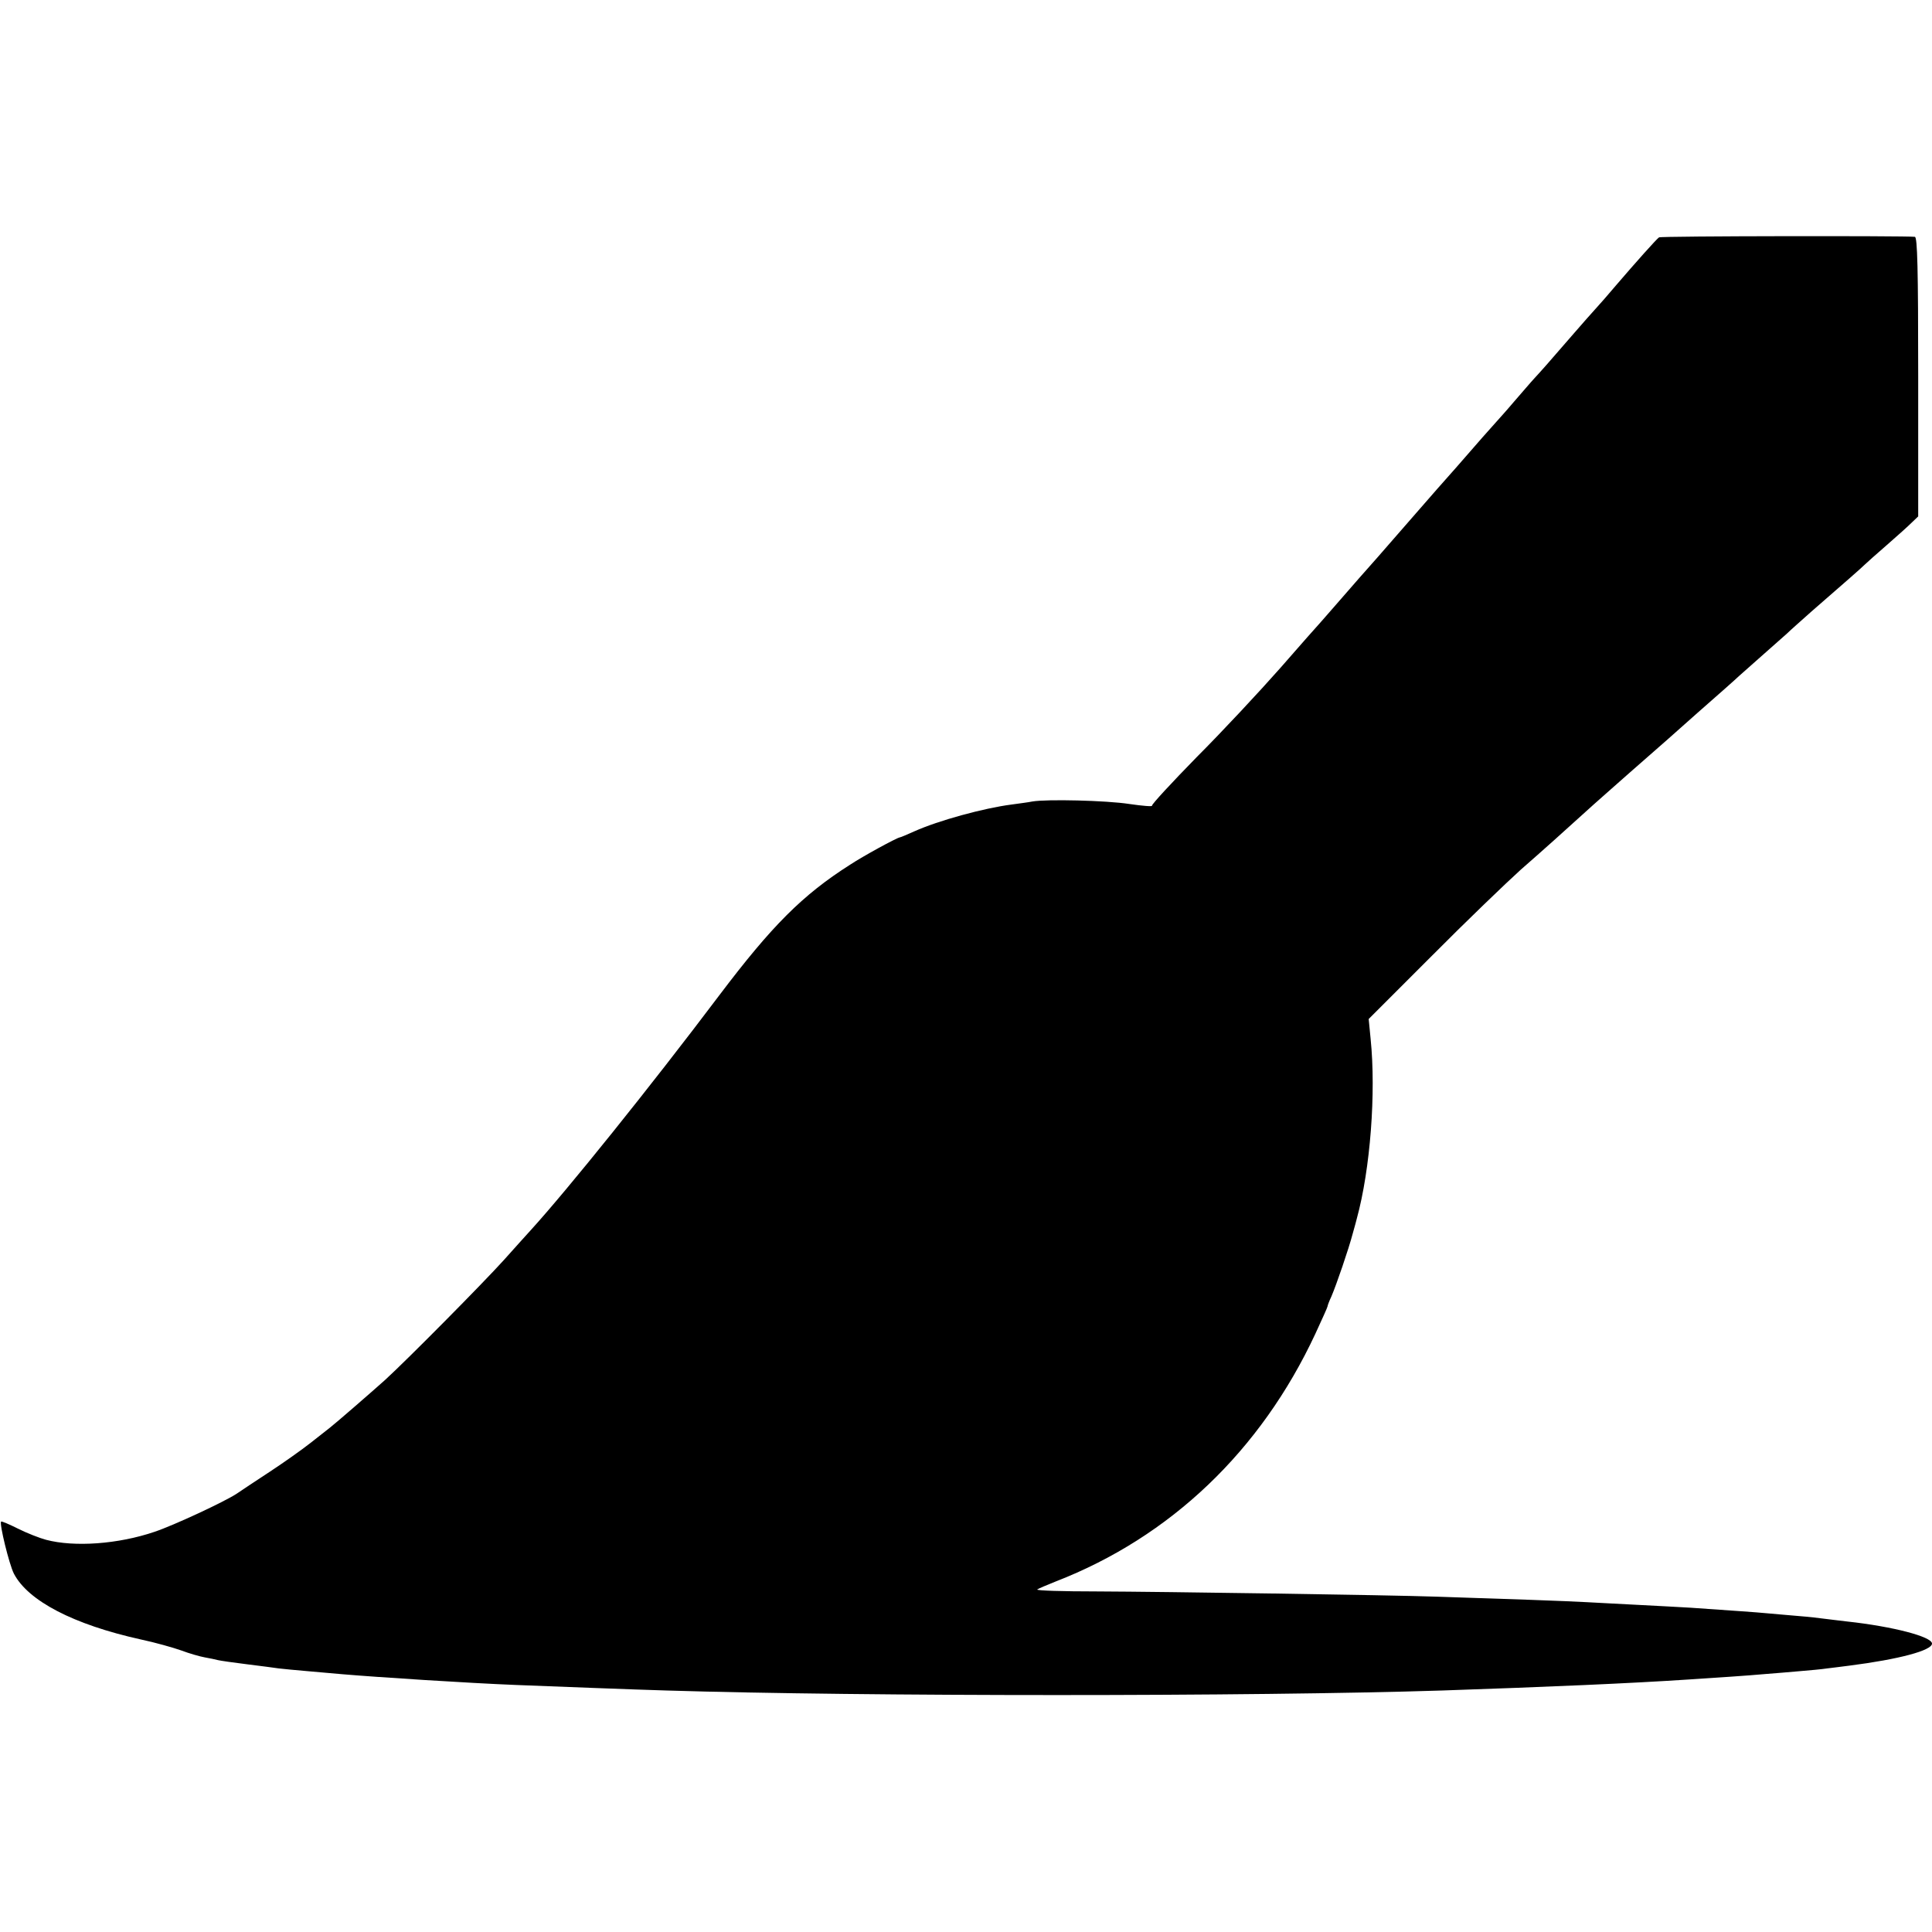 <?xml version="1.0" standalone="no"?>
<!DOCTYPE svg PUBLIC "-//W3C//DTD SVG 20010904//EN"
 "http://www.w3.org/TR/2001/REC-SVG-20010904/DTD/svg10.dtd">
<svg version="1.0" xmlns="http://www.w3.org/2000/svg"
 width="700pt" height="700pt" viewBox="0 0 700 700"
 preserveAspectRatio="xMidYMid meet">
<g transform="translate(0,700) scale(0.1,-0.1)"
fill="#000000" stroke="none">
<path d="M6011 6140 c-9 -6 -84 -90 -156 -174 -27 -32 -61 -71 -75 -86 -14
-15 -47 -53 -75 -85 -102 -118 -121 -139 -145 -165 -14 -15 -47 -54 -75 -86
-27 -32 -57 -65 -65 -74 -8 -9 -30 -34 -49 -55 -19 -22 -62 -71 -96 -110 -34
-38 -100 -113 -145 -165 -111 -128 -193 -221 -205 -234 -5 -6 -39 -45 -75 -86
-36 -41 -67 -77 -70 -80 -3 -3 -67 -75 -141 -160 -75 -85 -211 -231 -303 -323
-91 -93 -164 -172 -162 -176 3 -4 -34 -1 -82 6 -84 13 -300 18 -352 9 -14 -3
-47 -7 -75 -11 -101 -13 -265 -58 -352 -97 -27 -12 -50 -22 -53 -22 -14 -3
-133 -68 -180 -99 -173 -110 -284 -222 -473 -472 -254 -337 -552 -707 -683
-851 -16 -17 -60 -67 -99 -110 -75 -83 -348 -359 -430 -434 -48 -43 -178 -156
-200 -173 -5 -4 -37 -29 -70 -55 -33 -26 -101 -74 -150 -106 -50 -33 -102 -67
-116 -77 -43 -29 -230 -116 -299 -139 -132 -45 -291 -56 -393 -29 -23 6 -69
24 -101 40 -32 16 -60 28 -62 26 -7 -7 29 -154 46 -188 51 -99 216 -185 460
-239 52 -11 119 -30 147 -40 29 -11 68 -22 85 -25 18 -3 40 -8 48 -10 8 -2 56
-9 105 -15 50 -6 101 -13 115 -15 14 -2 61 -6 105 -10 44 -4 100 -9 125 -11
129 -11 455 -32 630 -39 129 -5 435 -17 545 -20 711 -22 2125 -22 2810 0 384
13 685 26 895 40 41 3 109 7 150 10 41 3 100 7 130 10 30 2 84 7 120 10 36 3
81 7 100 10 19 2 55 7 80 10 180 23 300 55 300 80 0 25 -142 62 -307 80 -32 4
-69 8 -83 10 -14 2 -56 7 -95 10 -38 3 -90 8 -115 10 -42 4 -103 8 -275 20
-38 2 -122 7 -185 10 -63 3 -149 8 -190 10 -70 4 -293 12 -545 20 -174 6 -988
18 -1232 19 -123 0 -219 3 -215 7 4 3 34 16 67 29 415 161 743 473 941 898 24
52 44 96 44 99 0 3 6 19 14 36 18 42 62 170 77 227 7 25 14 50 15 55 49 179
70 456 50 651 l-7 72 228 228 c125 126 271 266 323 313 78 68 157 139 264 236
6 6 65 57 130 115 66 58 128 112 138 121 50 45 167 148 208 184 25 22 47 42
50 45 3 3 38 34 79 70 41 36 84 74 96 85 11 11 52 47 90 81 121 105 180 157
191 168 6 6 42 38 80 71 38 33 79 70 91 82 l23 22 0 506 c0 396 -3 505 -12
507 -36 4 -920 3 -927 -2z"/>
</g>
</svg>
